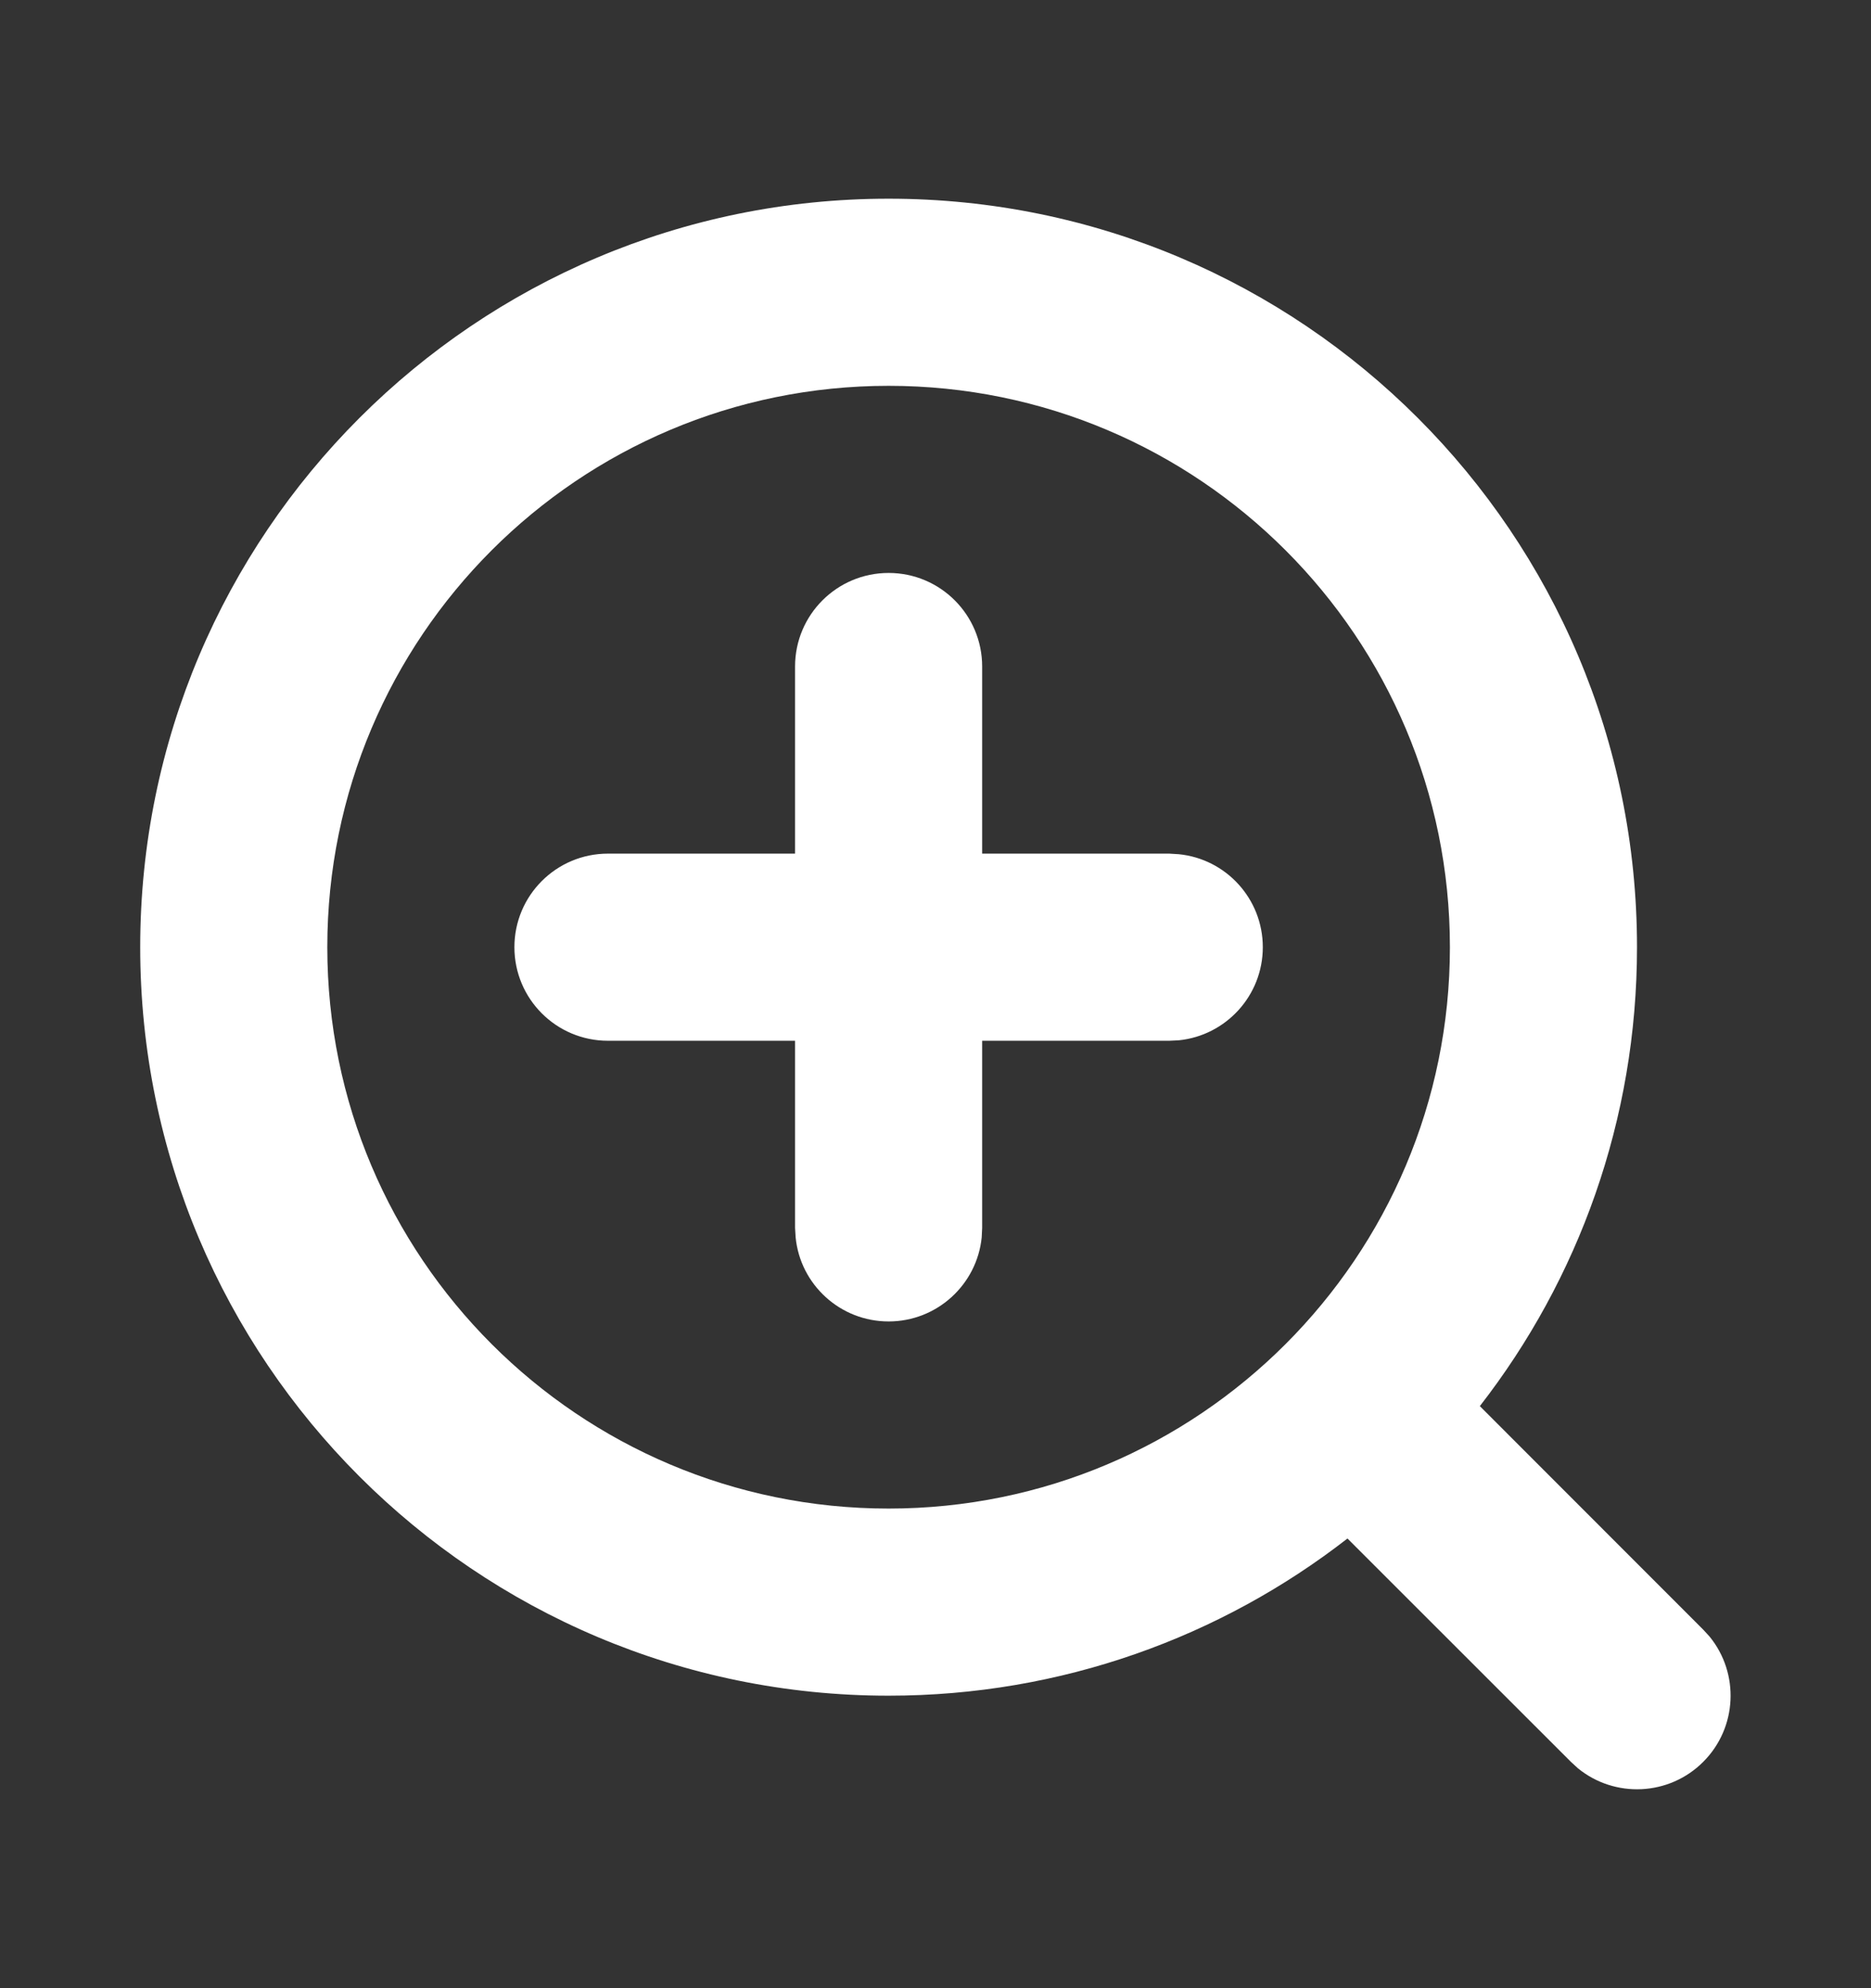 <svg width="16" height="17" viewBox="0 0 16 17" fill="none" xmlns="http://www.w3.org/2000/svg">
<rect x="0" y="0" width="16" height="17" fill="#333333" stroke="none"/>
<path d="M7.599 4.899C8.041 4.899 8.399 5.257 8.399 5.699V7.299H9.999L10.081 7.304C10.484 7.344 10.799 7.685 10.799 8.099C10.799 8.513 10.484 8.854 10.081 8.895L9.999 8.899H8.399V10.499L8.395 10.581C8.354 10.984 8.013 11.299 7.599 11.299C7.185 11.299 6.844 10.984 6.804 10.581L6.799 10.499V8.899H5.199C4.757 8.899 4.399 8.541 4.399 8.099C4.399 7.657 4.757 7.299 5.199 7.299H6.799V5.699C6.799 5.257 7.157 4.899 7.599 4.899Z" fill="white"/>
<path fill-rule="evenodd" clip-rule="evenodd" d="M7.599 1.699C11.134 1.699 13.999 4.565 13.999 8.099C13.999 9.578 13.497 10.94 12.655 12.023L14.565 13.934L14.62 13.994C14.876 14.308 14.858 14.772 14.565 15.065C14.272 15.358 13.808 15.376 13.494 15.12L13.434 15.065L11.523 13.155C10.44 13.997 9.078 14.499 7.599 14.499C4.065 14.499 1.199 11.634 1.199 8.099C1.199 4.565 4.065 1.699 7.599 1.699ZM7.599 3.299C4.948 3.299 2.799 5.448 2.799 8.099C2.799 10.75 4.948 12.899 7.599 12.899C10.25 12.899 12.399 10.75 12.399 8.099C12.399 5.448 10.25 3.299 7.599 3.299Z" fill="white"/>
</svg>
